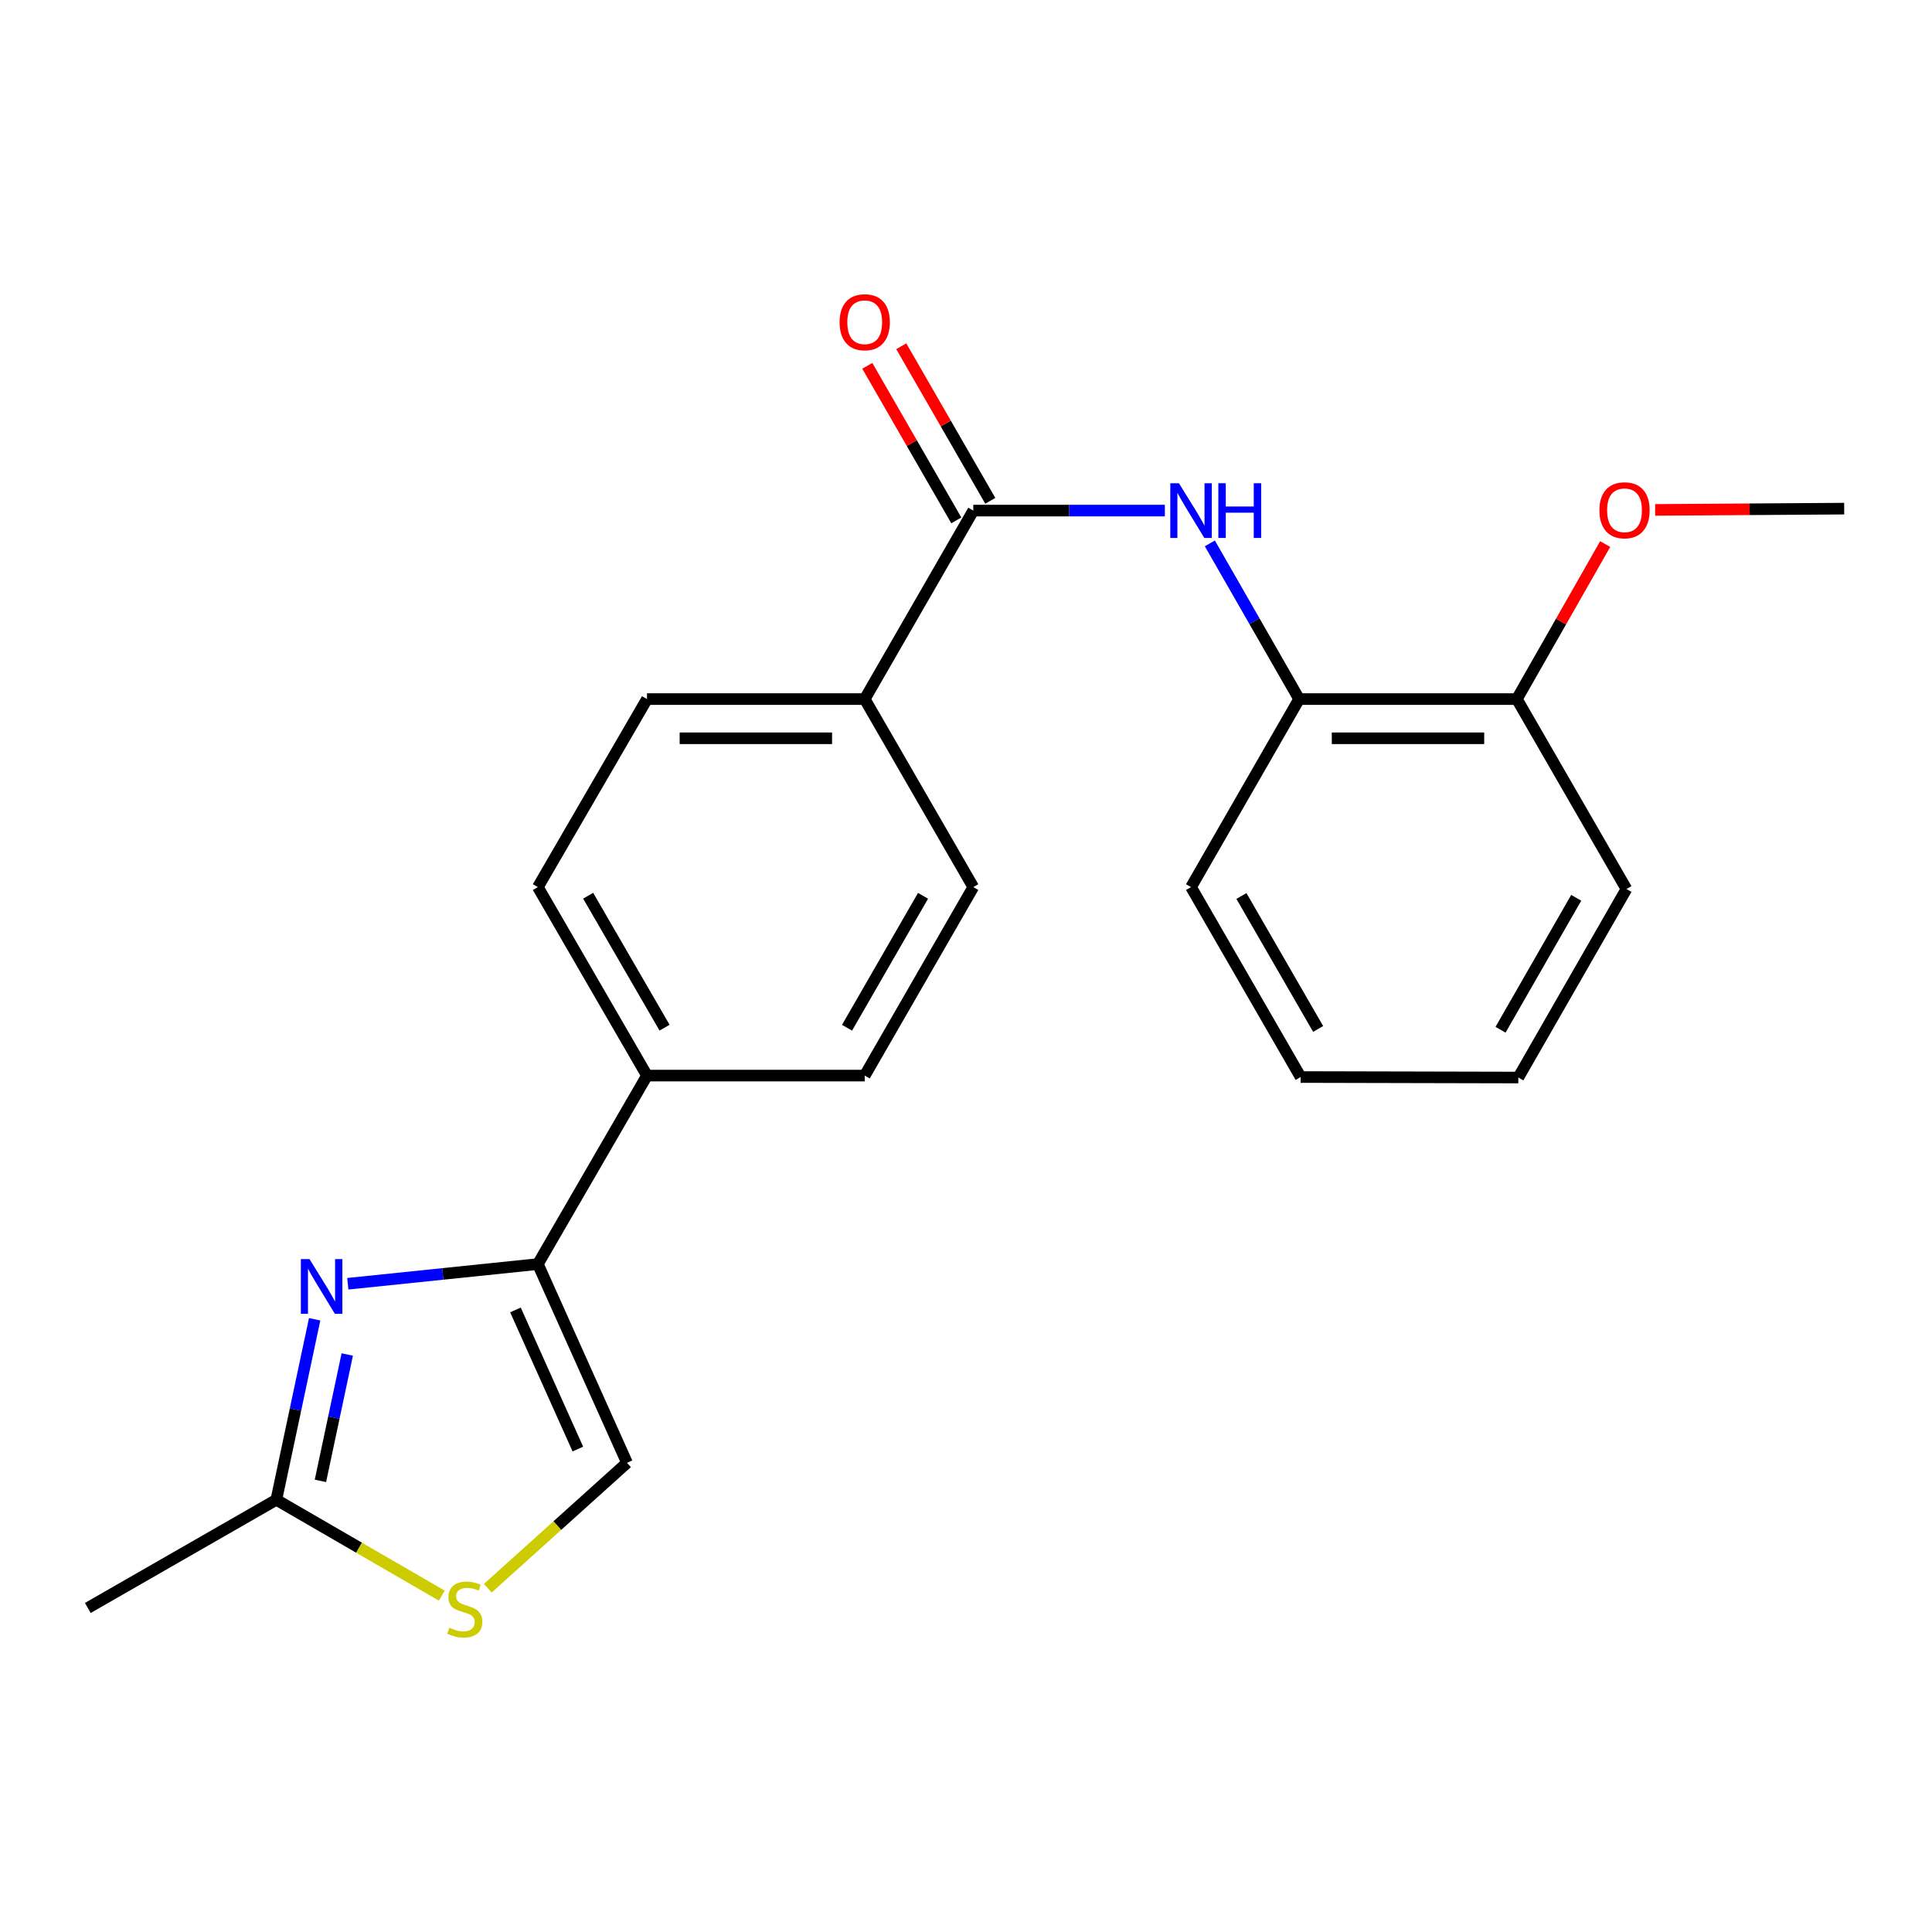 <?xml version='1.0' encoding='iso-8859-1'?>
<svg version='1.1' baseProfile='full'
              xmlns='http://www.w3.org/2000/svg'
                      xmlns:rdkit='http://www.rdkit.org/xml'
                      xmlns:xlink='http://www.w3.org/1999/xlink'
                  xml:space='preserve'
width='1000px' height='1000px' viewBox='0 0 1000 1000'>
<!-- END OF HEADER -->
<rect style='opacity:1.0;fill:#FFFFFF;stroke:none' width='1000' height='1000' x='0' y='0'> </rect>
<path class='bond-0' d='M 180.02,664.472 L 229.206,659.379' style='fill:none;fill-rule:evenodd;stroke:#0000FF;stroke-width:6px;stroke-linecap:butt;stroke-linejoin:miter;stroke-opacity:1' />
<path class='bond-0' d='M 229.206,659.379 L 278.392,654.286' style='fill:none;fill-rule:evenodd;stroke:#000000;stroke-width:6px;stroke-linecap:butt;stroke-linejoin:miter;stroke-opacity:1' />
<path class='bond-3' d='M 162.862,682.857 L 152.945,729.574' style='fill:none;fill-rule:evenodd;stroke:#0000FF;stroke-width:6px;stroke-linecap:butt;stroke-linejoin:miter;stroke-opacity:1' />
<path class='bond-3' d='M 152.945,729.574 L 143.029,776.29' style='fill:none;fill-rule:evenodd;stroke:#000000;stroke-width:6px;stroke-linecap:butt;stroke-linejoin:miter;stroke-opacity:1' />
<path class='bond-3' d='M 179.737,701.086 L 172.796,733.787' style='fill:none;fill-rule:evenodd;stroke:#0000FF;stroke-width:6px;stroke-linecap:butt;stroke-linejoin:miter;stroke-opacity:1' />
<path class='bond-3' d='M 172.796,733.787 L 165.854,766.489' style='fill:none;fill-rule:evenodd;stroke:#000000;stroke-width:6px;stroke-linecap:butt;stroke-linejoin:miter;stroke-opacity:1' />
<path class='bond-5' d='M 278.392,654.286 L 324.536,757.158' style='fill:none;fill-rule:evenodd;stroke:#000000;stroke-width:6px;stroke-linecap:butt;stroke-linejoin:miter;stroke-opacity:1' />
<path class='bond-5' d='M 266.798,678.022 L 299.099,750.033' style='fill:none;fill-rule:evenodd;stroke:#000000;stroke-width:6px;stroke-linecap:butt;stroke-linejoin:miter;stroke-opacity:1' />
<path class='bond-7' d='M 278.392,654.286 L 334.885,556.723' style='fill:none;fill-rule:evenodd;stroke:#000000;stroke-width:6px;stroke-linecap:butt;stroke-linejoin:miter;stroke-opacity:1' />
<path class='bond-1' d='M 503.777,264.282 L 447.577,361.845' style='fill:none;fill-rule:evenodd;stroke:#000000;stroke-width:6px;stroke-linecap:butt;stroke-linejoin:miter;stroke-opacity:1' />
<path class='bond-2' d='M 503.777,264.282 L 553.35,264.282' style='fill:none;fill-rule:evenodd;stroke:#000000;stroke-width:6px;stroke-linecap:butt;stroke-linejoin:miter;stroke-opacity:1' />
<path class='bond-2' d='M 553.35,264.282 L 602.923,264.282' style='fill:none;fill-rule:evenodd;stroke:#0000FF;stroke-width:6px;stroke-linecap:butt;stroke-linejoin:miter;stroke-opacity:1' />
<path class='bond-9' d='M 512.569,259.218 L 489.531,219.219' style='fill:none;fill-rule:evenodd;stroke:#000000;stroke-width:6px;stroke-linecap:butt;stroke-linejoin:miter;stroke-opacity:1' />
<path class='bond-9' d='M 489.531,219.219 L 466.492,179.219' style='fill:none;fill-rule:evenodd;stroke:#FF0000;stroke-width:6px;stroke-linecap:butt;stroke-linejoin:miter;stroke-opacity:1' />
<path class='bond-9' d='M 494.984,269.346 L 471.946,229.347' style='fill:none;fill-rule:evenodd;stroke:#000000;stroke-width:6px;stroke-linecap:butt;stroke-linejoin:miter;stroke-opacity:1' />
<path class='bond-9' d='M 471.946,229.347 L 448.908,189.347' style='fill:none;fill-rule:evenodd;stroke:#FF0000;stroke-width:6px;stroke-linecap:butt;stroke-linejoin:miter;stroke-opacity:1' />
<path class='bond-6' d='M 626.213,281.254 L 649.322,321.55' style='fill:none;fill-rule:evenodd;stroke:#0000FF;stroke-width:6px;stroke-linecap:butt;stroke-linejoin:miter;stroke-opacity:1' />
<path class='bond-6' d='M 649.322,321.55 L 672.432,361.845' style='fill:none;fill-rule:evenodd;stroke:#000000;stroke-width:6px;stroke-linecap:butt;stroke-linejoin:miter;stroke-opacity:1' />
<path class='bond-4' d='M 143.029,776.29 L 185.855,801.091' style='fill:none;fill-rule:evenodd;stroke:#000000;stroke-width:6px;stroke-linecap:butt;stroke-linejoin:miter;stroke-opacity:1' />
<path class='bond-4' d='M 185.855,801.091 L 228.682,825.892' style='fill:none;fill-rule:evenodd;stroke:#CCCC00;stroke-width:6px;stroke-linecap:butt;stroke-linejoin:miter;stroke-opacity:1' />
<path class='bond-16' d='M 143.029,776.29 L 45.455,832.275' style='fill:none;fill-rule:evenodd;stroke:#000000;stroke-width:6px;stroke-linecap:butt;stroke-linejoin:miter;stroke-opacity:1' />
<path class='bond-22' d='M 252.485,822.059 L 288.51,789.609' style='fill:none;fill-rule:evenodd;stroke:#CCCC00;stroke-width:6px;stroke-linecap:butt;stroke-linejoin:miter;stroke-opacity:1' />
<path class='bond-22' d='M 288.51,789.609 L 324.536,757.158' style='fill:none;fill-rule:evenodd;stroke:#000000;stroke-width:6px;stroke-linecap:butt;stroke-linejoin:miter;stroke-opacity:1' />
<path class='bond-10' d='M 672.432,361.845 L 785.124,361.845' style='fill:none;fill-rule:evenodd;stroke:#000000;stroke-width:6px;stroke-linecap:butt;stroke-linejoin:miter;stroke-opacity:1' />
<path class='bond-10' d='M 689.336,382.138 L 768.22,382.138' style='fill:none;fill-rule:evenodd;stroke:#000000;stroke-width:6px;stroke-linecap:butt;stroke-linejoin:miter;stroke-opacity:1' />
<path class='bond-17' d='M 672.432,361.845 L 616.48,459.16' style='fill:none;fill-rule:evenodd;stroke:#000000;stroke-width:6px;stroke-linecap:butt;stroke-linejoin:miter;stroke-opacity:1' />
<path class='bond-13' d='M 334.885,556.723 L 447.577,556.723' style='fill:none;fill-rule:evenodd;stroke:#000000;stroke-width:6px;stroke-linecap:butt;stroke-linejoin:miter;stroke-opacity:1' />
<path class='bond-14' d='M 334.885,556.723 L 278.392,459.16' style='fill:none;fill-rule:evenodd;stroke:#000000;stroke-width:6px;stroke-linecap:butt;stroke-linejoin:miter;stroke-opacity:1' />
<path class='bond-14' d='M 343.972,531.92 L 304.427,463.626' style='fill:none;fill-rule:evenodd;stroke:#000000;stroke-width:6px;stroke-linecap:butt;stroke-linejoin:miter;stroke-opacity:1' />
<path class='bond-8' d='M 447.577,361.845 L 334.885,361.845' style='fill:none;fill-rule:evenodd;stroke:#000000;stroke-width:6px;stroke-linecap:butt;stroke-linejoin:miter;stroke-opacity:1' />
<path class='bond-8' d='M 430.673,382.138 L 351.789,382.138' style='fill:none;fill-rule:evenodd;stroke:#000000;stroke-width:6px;stroke-linecap:butt;stroke-linejoin:miter;stroke-opacity:1' />
<path class='bond-23' d='M 447.577,361.845 L 503.777,459.16' style='fill:none;fill-rule:evenodd;stroke:#000000;stroke-width:6px;stroke-linecap:butt;stroke-linejoin:miter;stroke-opacity:1' />
<path class='bond-15' d='M 785.124,361.845 L 807.981,321.727' style='fill:none;fill-rule:evenodd;stroke:#000000;stroke-width:6px;stroke-linecap:butt;stroke-linejoin:miter;stroke-opacity:1' />
<path class='bond-15' d='M 807.981,321.727 L 830.837,281.609' style='fill:none;fill-rule:evenodd;stroke:#FF0000;stroke-width:6px;stroke-linecap:butt;stroke-linejoin:miter;stroke-opacity:1' />
<path class='bond-18' d='M 785.124,361.845 L 841.842,460.163' style='fill:none;fill-rule:evenodd;stroke:#000000;stroke-width:6px;stroke-linecap:butt;stroke-linejoin:miter;stroke-opacity:1' />
<path class='bond-11' d='M 503.777,459.16 L 447.577,556.723' style='fill:none;fill-rule:evenodd;stroke:#000000;stroke-width:6px;stroke-linecap:butt;stroke-linejoin:miter;stroke-opacity:1' />
<path class='bond-11' d='M 477.763,463.665 L 438.423,531.959' style='fill:none;fill-rule:evenodd;stroke:#000000;stroke-width:6px;stroke-linecap:butt;stroke-linejoin:miter;stroke-opacity:1' />
<path class='bond-12' d='M 334.885,361.845 L 278.392,459.16' style='fill:none;fill-rule:evenodd;stroke:#000000;stroke-width:6px;stroke-linecap:butt;stroke-linejoin:miter;stroke-opacity:1' />
<path class='bond-19' d='M 856.692,263.928 L 905.619,263.598' style='fill:none;fill-rule:evenodd;stroke:#FF0000;stroke-width:6px;stroke-linecap:butt;stroke-linejoin:miter;stroke-opacity:1' />
<path class='bond-19' d='M 905.619,263.598 L 954.545,263.268' style='fill:none;fill-rule:evenodd;stroke:#000000;stroke-width:6px;stroke-linecap:butt;stroke-linejoin:miter;stroke-opacity:1' />
<path class='bond-20' d='M 616.48,459.16 L 673.198,557.467' style='fill:none;fill-rule:evenodd;stroke:#000000;stroke-width:6px;stroke-linecap:butt;stroke-linejoin:miter;stroke-opacity:1' />
<path class='bond-20' d='M 642.565,463.765 L 682.268,532.58' style='fill:none;fill-rule:evenodd;stroke:#000000;stroke-width:6px;stroke-linecap:butt;stroke-linejoin:miter;stroke-opacity:1' />
<path class='bond-24' d='M 841.842,460.163 L 785.879,557.726' style='fill:none;fill-rule:evenodd;stroke:#000000;stroke-width:6px;stroke-linecap:butt;stroke-linejoin:miter;stroke-opacity:1' />
<path class='bond-24' d='M 815.845,464.701 L 776.671,532.995' style='fill:none;fill-rule:evenodd;stroke:#000000;stroke-width:6px;stroke-linecap:butt;stroke-linejoin:miter;stroke-opacity:1' />
<path class='bond-21' d='M 673.198,557.467 L 785.879,557.726' style='fill:none;fill-rule:evenodd;stroke:#000000;stroke-width:6px;stroke-linecap:butt;stroke-linejoin:miter;stroke-opacity:1' />
<path  class='atom-0' d='M 160.207 651.715
L 169.487 666.715
Q 170.407 668.195, 171.887 670.875
Q 173.367 673.555, 173.447 673.715
L 173.447 651.715
L 177.207 651.715
L 177.207 680.035
L 173.327 680.035
L 163.367 663.635
Q 162.207 661.715, 160.967 659.515
Q 159.767 657.315, 159.407 656.635
L 159.407 680.035
L 155.727 680.035
L 155.727 651.715
L 160.207 651.715
' fill='#0000FF'/>
<path  class='atom-3' d='M 610.22 250.122
L 619.5 265.122
Q 620.42 266.602, 621.9 269.282
Q 623.38 271.962, 623.46 272.122
L 623.46 250.122
L 627.22 250.122
L 627.22 278.442
L 623.34 278.442
L 613.38 262.042
Q 612.22 260.122, 610.98 257.922
Q 609.78 255.722, 609.42 255.042
L 609.42 278.442
L 605.74 278.442
L 605.74 250.122
L 610.22 250.122
' fill='#0000FF'/>
<path  class='atom-3' d='M 630.62 250.122
L 634.46 250.122
L 634.46 262.162
L 648.94 262.162
L 648.94 250.122
L 652.78 250.122
L 652.78 278.442
L 648.94 278.442
L 648.94 265.362
L 634.46 265.362
L 634.46 278.442
L 630.62 278.442
L 630.62 250.122
' fill='#0000FF'/>
<path  class='atom-5' d='M 232.58 842.503
Q 232.9 842.623, 234.22 843.183
Q 235.54 843.743, 236.98 844.103
Q 238.46 844.423, 239.9 844.423
Q 242.58 844.423, 244.14 843.143
Q 245.7 841.823, 245.7 839.543
Q 245.7 837.983, 244.9 837.023
Q 244.14 836.063, 242.94 835.543
Q 241.74 835.023, 239.74 834.423
Q 237.22 833.663, 235.7 832.943
Q 234.22 832.223, 233.14 830.703
Q 232.1 829.183, 232.1 826.623
Q 232.1 823.063, 234.5 820.863
Q 236.94 818.663, 241.74 818.663
Q 245.02 818.663, 248.74 820.223
L 247.82 823.303
Q 244.42 821.903, 241.86 821.903
Q 239.1 821.903, 237.58 823.063
Q 236.06 824.183, 236.1 826.143
Q 236.1 827.663, 236.86 828.583
Q 237.66 829.503, 238.78 830.023
Q 239.94 830.543, 241.86 831.143
Q 244.42 831.943, 245.94 832.743
Q 247.46 833.543, 248.54 835.183
Q 249.66 836.783, 249.66 839.543
Q 249.66 843.463, 247.02 845.583
Q 244.42 847.663, 240.06 847.663
Q 237.54 847.663, 235.62 847.103
Q 233.74 846.583, 231.5 845.663
L 232.58 842.503
' fill='#CCCC00'/>
<path  class='atom-10' d='M 434.577 166.788
Q 434.577 159.988, 437.937 156.188
Q 441.297 152.388, 447.577 152.388
Q 453.857 152.388, 457.217 156.188
Q 460.577 159.988, 460.577 166.788
Q 460.577 173.668, 457.177 177.588
Q 453.777 181.468, 447.577 181.468
Q 441.337 181.468, 437.937 177.588
Q 434.577 173.708, 434.577 166.788
M 447.577 178.268
Q 451.897 178.268, 454.217 175.388
Q 456.577 172.468, 456.577 166.788
Q 456.577 161.228, 454.217 158.428
Q 451.897 155.588, 447.577 155.588
Q 443.257 155.588, 440.897 158.388
Q 438.577 161.188, 438.577 166.788
Q 438.577 172.508, 440.897 175.388
Q 443.257 178.268, 447.577 178.268
' fill='#FF0000'/>
<path  class='atom-16' d='M 827.85 264.114
Q 827.85 257.314, 831.21 253.514
Q 834.57 249.714, 840.85 249.714
Q 847.13 249.714, 850.49 253.514
Q 853.85 257.314, 853.85 264.114
Q 853.85 270.994, 850.45 274.914
Q 847.05 278.794, 840.85 278.794
Q 834.61 278.794, 831.21 274.914
Q 827.85 271.034, 827.85 264.114
M 840.85 275.594
Q 845.17 275.594, 847.49 272.714
Q 849.85 269.794, 849.85 264.114
Q 849.85 258.554, 847.49 255.754
Q 845.17 252.914, 840.85 252.914
Q 836.53 252.914, 834.17 255.714
Q 831.85 258.514, 831.85 264.114
Q 831.85 269.834, 834.17 272.714
Q 836.53 275.594, 840.85 275.594
' fill='#FF0000'/>
</svg>
